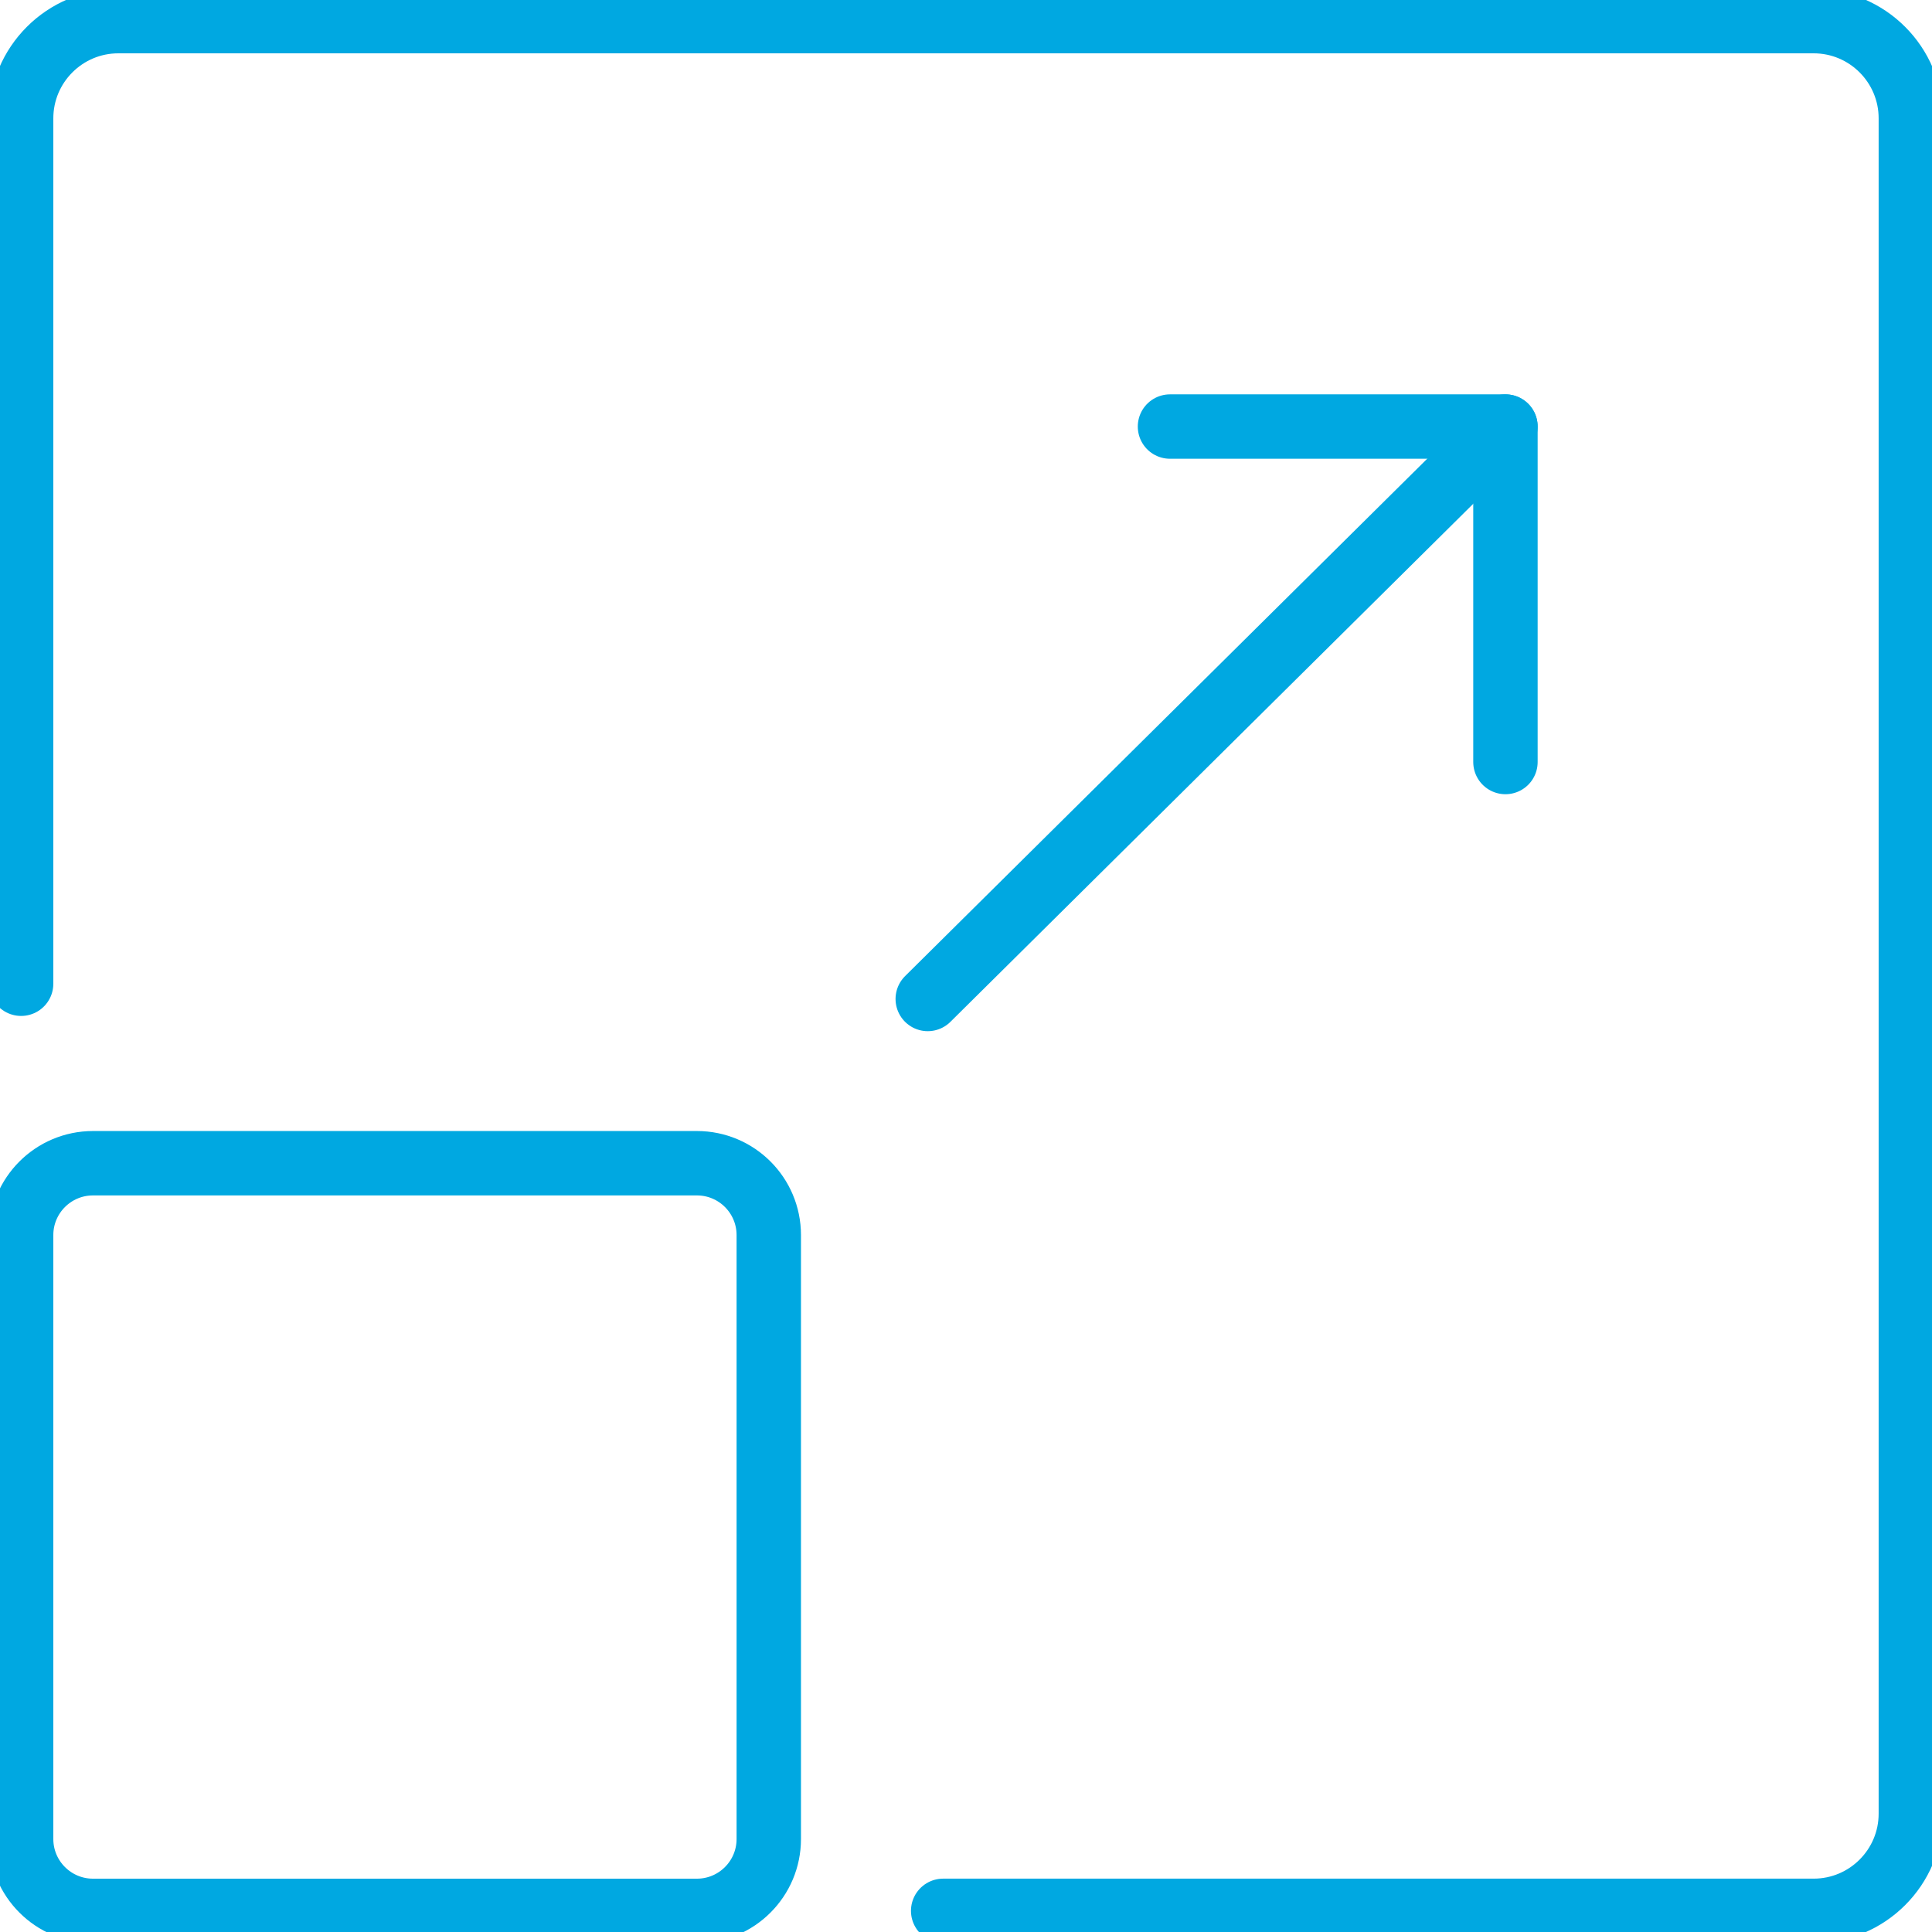 <svg width="60" height="60" viewBox="0 0 60 60" fill="none" xmlns="http://www.w3.org/2000/svg">
<g clip-path="url(#clip0_10218_60)">
<path d="M0.656 30.551V3.676C0.656 2.009 2.009 0.656 3.676 0.656H56.324C57.991 0.656 59.343 2.009 59.343 3.676V56.324C59.343 57.991 57.991 59.343 56.324 59.343H29.291" stroke="#00A8E1" stroke-width="2" stroke-linecap="round" stroke-linejoin="round"/>
<path d="M21.643 36.125H2.888C1.656 36.125 0.656 37.124 0.656 38.357V57.112C0.656 58.344 1.656 59.344 2.888 59.344H21.643C22.876 59.344 23.875 58.344 23.875 57.112V38.357C23.875 37.124 22.876 36.125 21.643 36.125Z" stroke="#00A8E1" stroke-width="2" stroke-linecap="round" stroke-linejoin="round"/>
<path d="M28.812 31.024L46.753 13.247" stroke="#00A8E1" stroke-width="2" stroke-linecap="round" stroke-linejoin="round"/>
<path d="M46.753 23.665V13.247H36.335" stroke="#00A8E1" stroke-width="2" stroke-linecap="round" stroke-linejoin="round"/>
</g>
<defs>
<clipPath id="clip0_10218_60">
<rect width="60" height="60" fill="white"/>
</clipPath>
</defs>
</svg>

